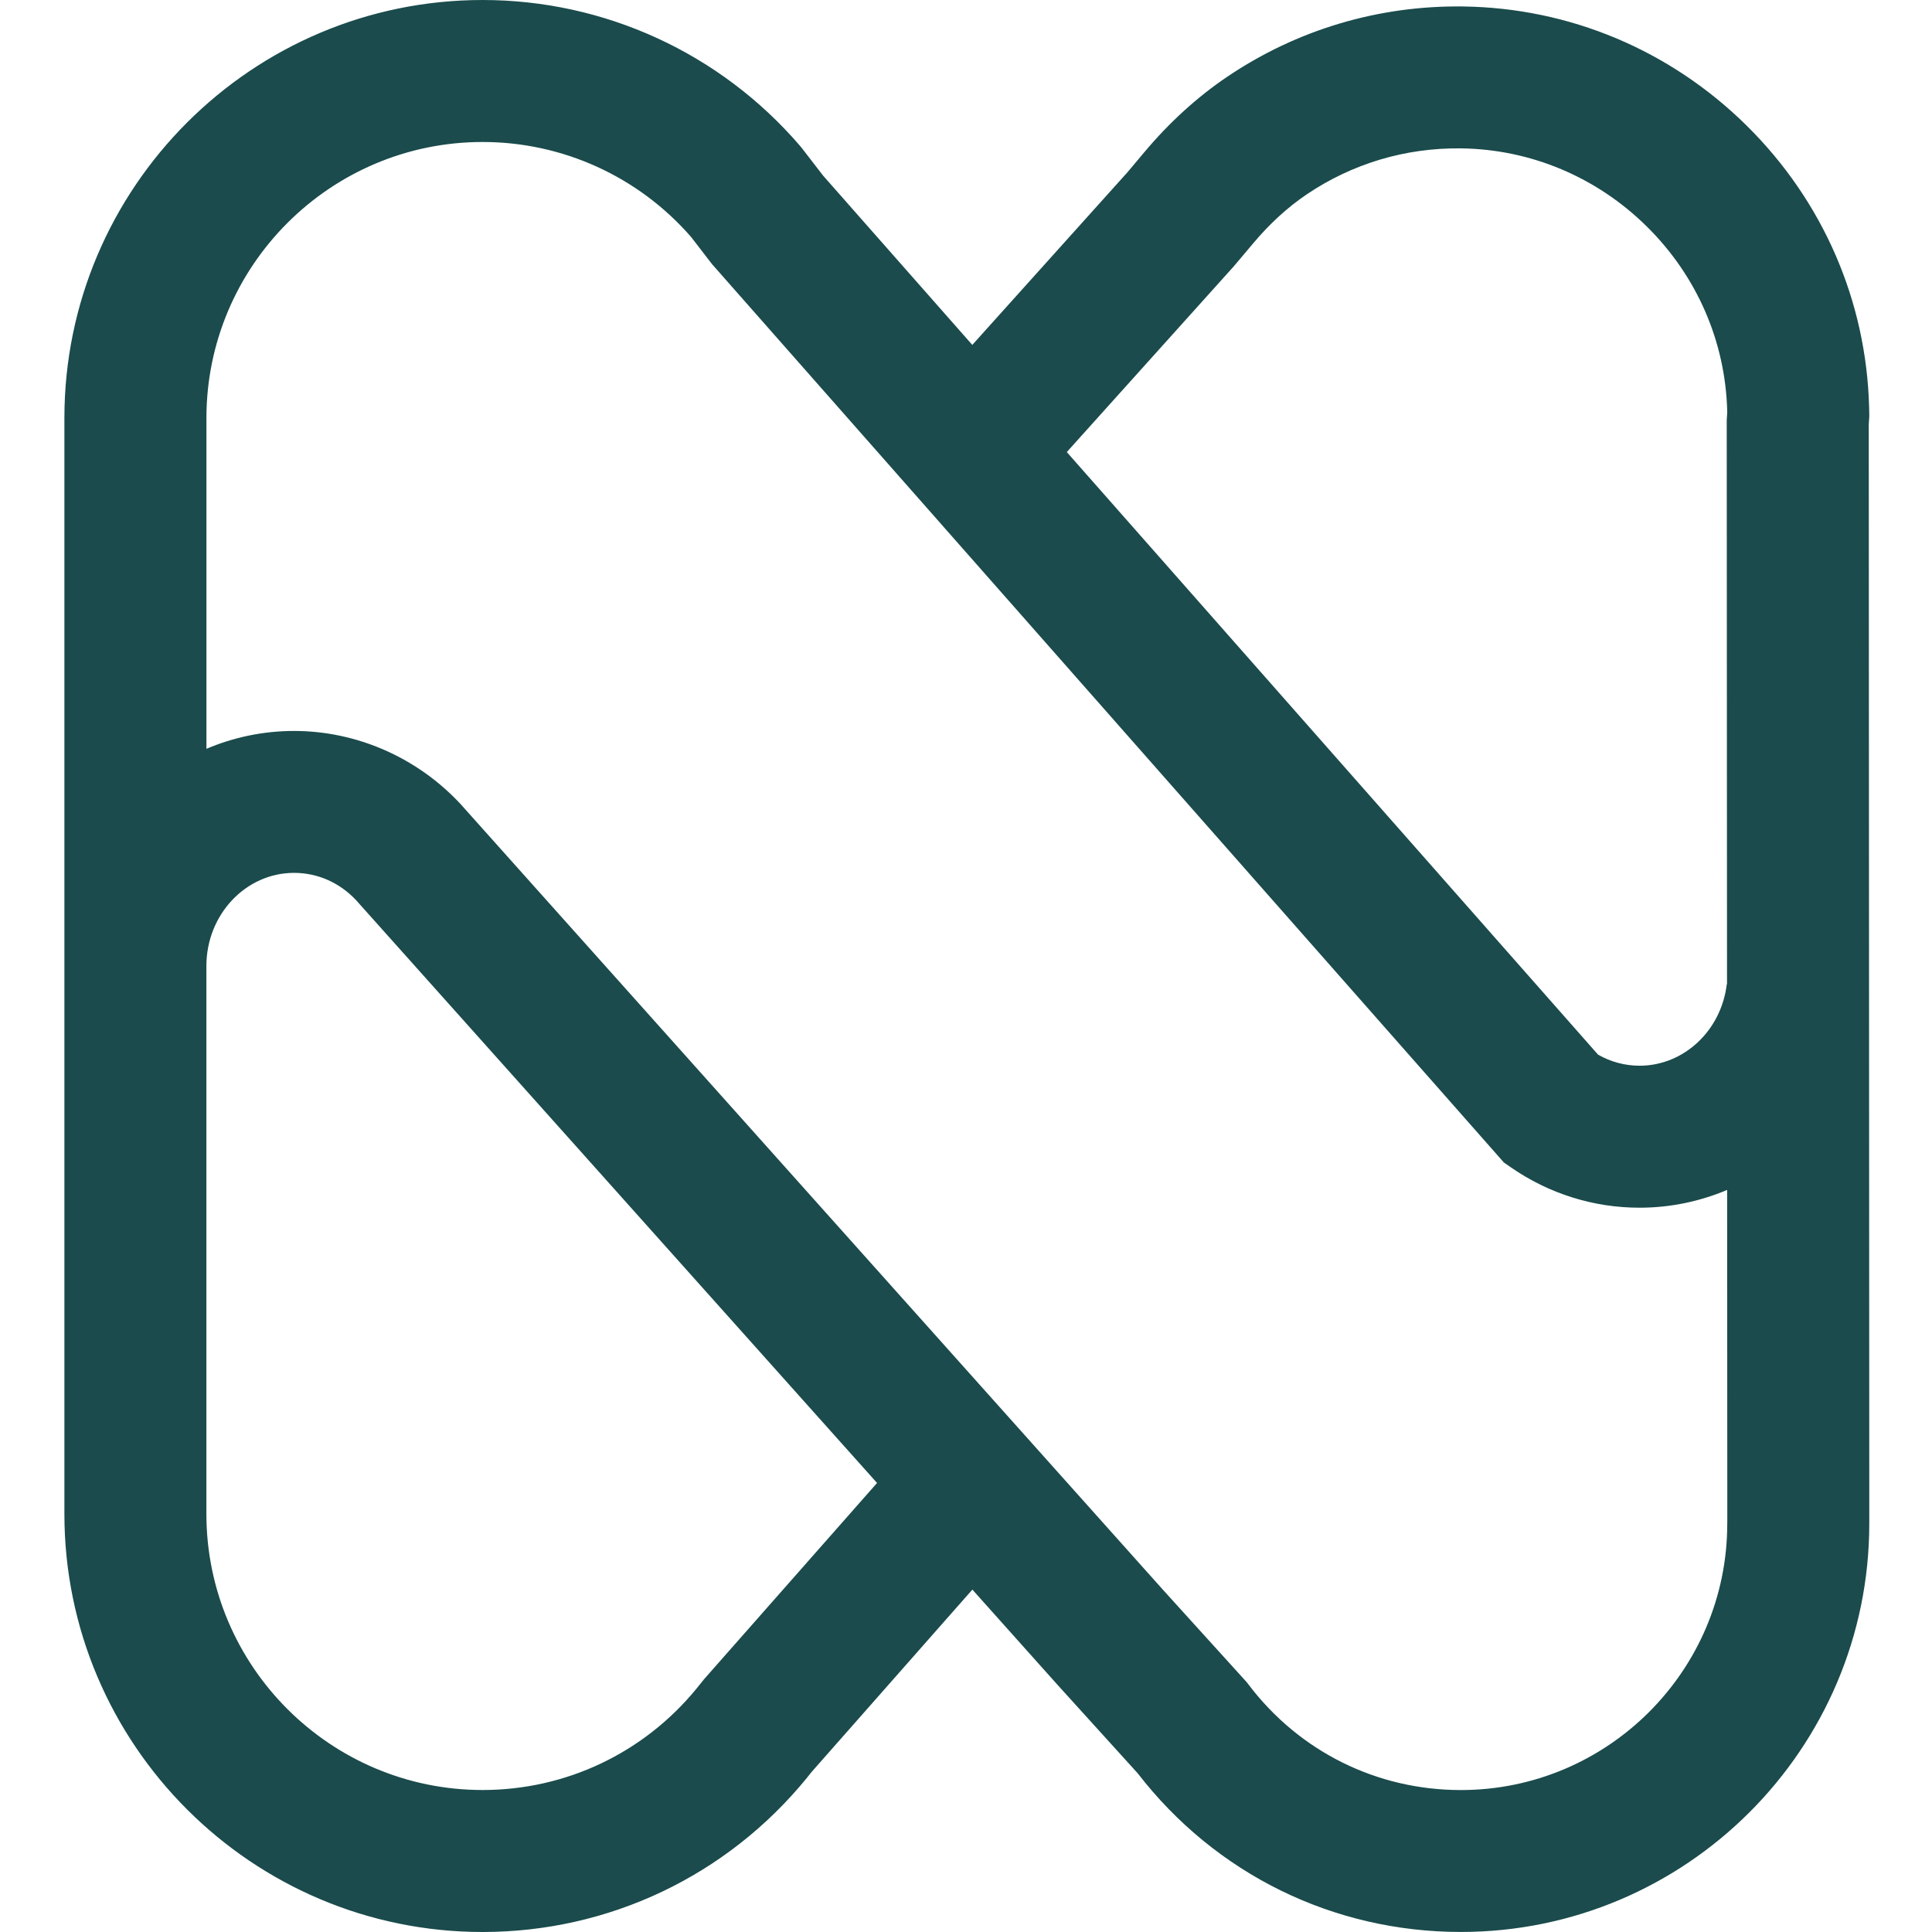 <?xml version="1.0" encoding="UTF-8"?> <svg xmlns="http://www.w3.org/2000/svg" width="150" height="150" viewBox="0 0 150 150" fill="none"><path d="M145.127 32.111C145.127 31.954 145.121 31.795 145.118 31.636C144.91 23.37 141.529 15.595 135.601 9.744C129.672 3.891 121.854 0.609 113.583 0.502C107.03 0.416 100.688 2.305 95.271 5.967C92.953 7.534 90.791 9.499 88.85 11.811L87.536 13.375L75.489 26.778L63.902 13.632L62.294 11.547L62.11 11.321C55.928 4.127 46.946 0 37.469 0C19.564 0 5 14.56 5 32.459V117.541C5 135.437 19.564 150 37.469 150C47.268 150 56.442 145.641 62.64 138.042L63.008 137.58L75.495 123.415L82.11 130.815L88.323 137.669C94.38 145.509 103.512 149.997 113.424 149.997C130.906 149.997 145.13 135.777 145.13 118.3V114.914L145.09 32.955L145.13 32.316V32.111H145.127ZM95.798 20.67L97.292 18.898C98.575 17.37 99.975 16.09 101.448 15.095C104.991 12.701 109.131 11.462 113.442 11.52C118.847 11.59 123.967 13.745 127.856 17.584C131.745 21.423 133.962 26.514 134.1 31.912C134.1 31.954 134.1 31.997 134.1 32.043L134.063 32.613L134.085 76.417H134.066C133.638 80.021 130.726 82.742 127.296 82.742C126.163 82.742 125.057 82.445 124.071 81.882L82.826 35.098L95.798 20.67ZM54.642 130.401L54.075 131.105C49.978 136.108 43.93 138.976 37.469 138.976C25.645 138.976 16.024 129.36 16.024 117.537V74.997C16.024 71.011 19.077 67.769 22.831 67.769C24.653 67.769 26.362 68.522 27.651 69.894L27.909 70.184L68.094 115.137L54.639 130.401H54.642ZM134.103 118.303C134.103 129.703 124.825 138.979 113.421 138.979C106.901 138.979 100.896 136 96.946 130.802L96.802 130.612L90.317 123.458L36.146 62.862L35.778 62.449C32.425 58.827 27.706 56.751 22.834 56.751C20.424 56.751 18.125 57.247 16.027 58.138V32.462C16.027 20.643 25.645 11.024 37.472 11.024C43.688 11.024 49.58 13.712 53.659 18.402L55.282 20.508L116.759 90.255L117.31 90.637C120.265 92.682 123.719 93.766 127.296 93.766C129.694 93.766 131.99 93.273 134.094 92.385L134.106 114.923V118.309L134.103 118.303Z" fill="#1B4B4C"></path></svg> 